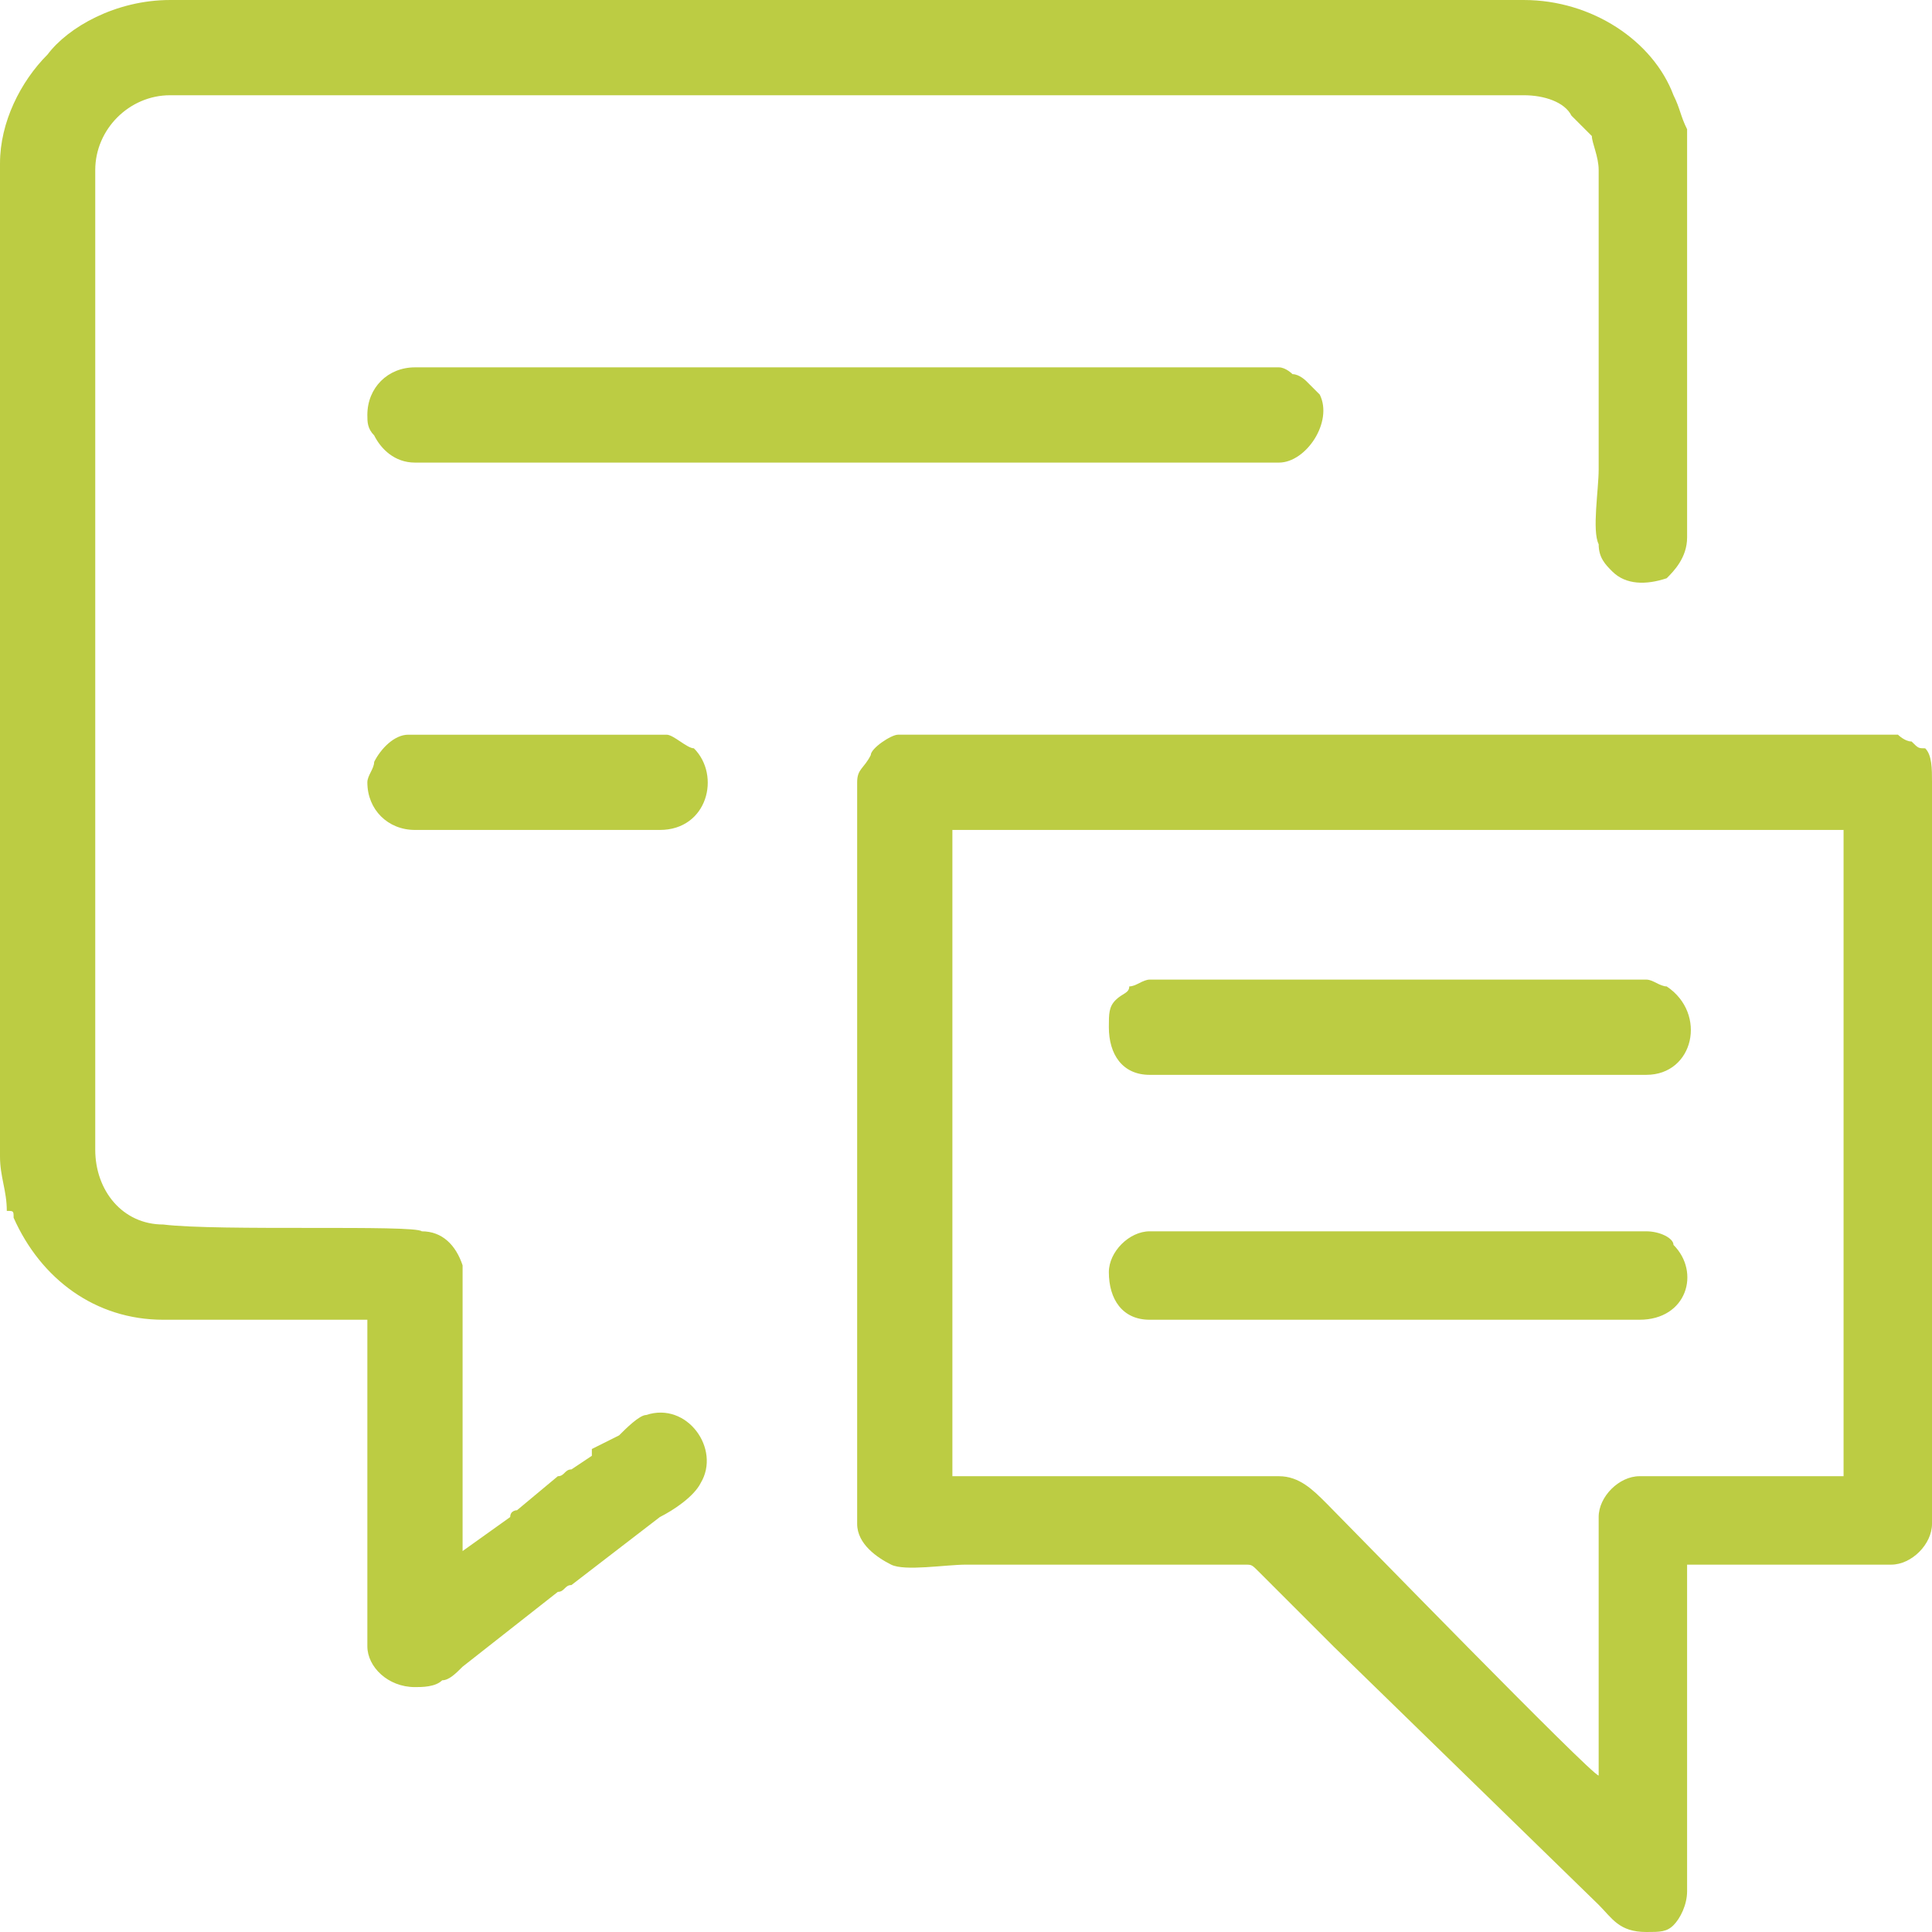 <?xml version="1.0" encoding="UTF-8"?>
<!DOCTYPE svg PUBLIC "-//W3C//DTD SVG 1.1//EN" "http://www.w3.org/Graphics/SVG/1.1/DTD/svg11.dtd">
<!-- Creator: CorelDRAW 2021 (64-Bit) -->
<svg xmlns="http://www.w3.org/2000/svg" xml:space="preserve" width="44px" height="44px" version="1.1" shape-rendering="geometricPrecision" text-rendering="geometricPrecision" image-rendering="optimizeQuality" fill-rule="evenodd" clip-rule="evenodd"
viewBox="0 0 2840 2840"
 xmlns:xlink="http://www.w3.org/1999/xlink"
 xmlns:xodm="http://www.corel.com/coreldraw/odm/2003">
 <g id="Layer_x0020_1">
  <path fill="#BCCC43" d="M0 240l0 1460c0,30 10,50 10,80 10,0 10,0 10,10 40,90 120,150 220,150l300 0 0 480c0,30 30,60 70,60 10,0 30,0 40,-10 10,0 20,-10 30,-20l140 -110c10,0 10,-10 20,-10l130 -100c0,0 0,0 0,0 20,-10 50,-30 60,-50 30,-50 -20,-120 -80,-100 -10,0 -30,20 -40,30l-40 20c0,0 0,10 0,10l-30 20c-10,0 -10,10 -20,10l-60 50c0,0 -10,0 -10,10l-70 50c0,-100 0,-190 0,-280 0,-30 0,-120 0,-140 -10,-30 -30,-50 -60,-50 -10,-10 -300,0 -380,-10 -60,0 -100,-50 -100,-110l0 -1440c0,-60 50,-110 110,-110l1990 0c30,0 60,10 70,30 10,10 20,20 30,30 0,10 10,30 10,50l0 440c0,30 -10,90 0,110 0,20 10,30 20,40 20,20 50,20 80,10 10,-10 30,-30 30,-60l0 -550c0,-20 0,-30 0,-50 -10,-20 -10,-30 -20,-50 -30,-80 -120,-140 -220,-140l-1990 0c-80,0 -150,40 -180,80 -40,40 -70,100 -70,160zm540 910c0,40 30,70 70,70l360 0c70,0 90,-80 50,-120 -10,0 -30,-20 -40,-20l-380 0c-20,0 -40,20 -50,40 0,10 -10,20 -10,30zm1090 720c0,40 20,70 60,70l720 0c70,0 90,-70 50,-110 0,-10 -20,-20 -40,-20l-730 0c-30,0 -60,30 -60,60zm0 -360c0,40 20,70 60,70l730 0c70,0 90,-90 30,-130 -10,0 -20,-10 -30,-10l-730 0c-10,0 -20,10 -30,10 0,10 -10,10 -20,20 -10,10 -10,20 -10,40zm-1090 -900c0,10 0,20 10,30 10,20 30,40 60,40l1270 0c40,0 80,-60 60,-100l-20 -20c0,0 -10,-10 -20,-10 0,0 -10,-10 -20,-10l-1270 0c-40,0 -70,30 -70,70zm860 610l1310 0 0 950 -300 0c-30,0 -60,30 -60,60 0,40 0,90 0,130 0,80 0,170 0,250 -10,0 -370,-370 -400,-400 -20,-20 -40,-40 -70,-40l-480 0 0 -950zm-140 -70l0 1090c0,30 30,50 50,60 20,10 80,0 110,0l410 0c10,0 10,0 20,10 40,40 70,70 110,110l390 380c20,20 30,40 70,40 20,0 30,0 40,-10 10,-10 20,-30 20,-50l0 -480 300 0c30,0 60,-30 60,-60l0 -1090c0,-20 0,-40 -10,-50 -10,0 -10,0 -20,-10 -10,0 -20,-10 -20,-10l-1470 0c-10,0 -40,20 -40,30 -10,20 -20,20 -20,40z"/>
 </g>
</svg>
